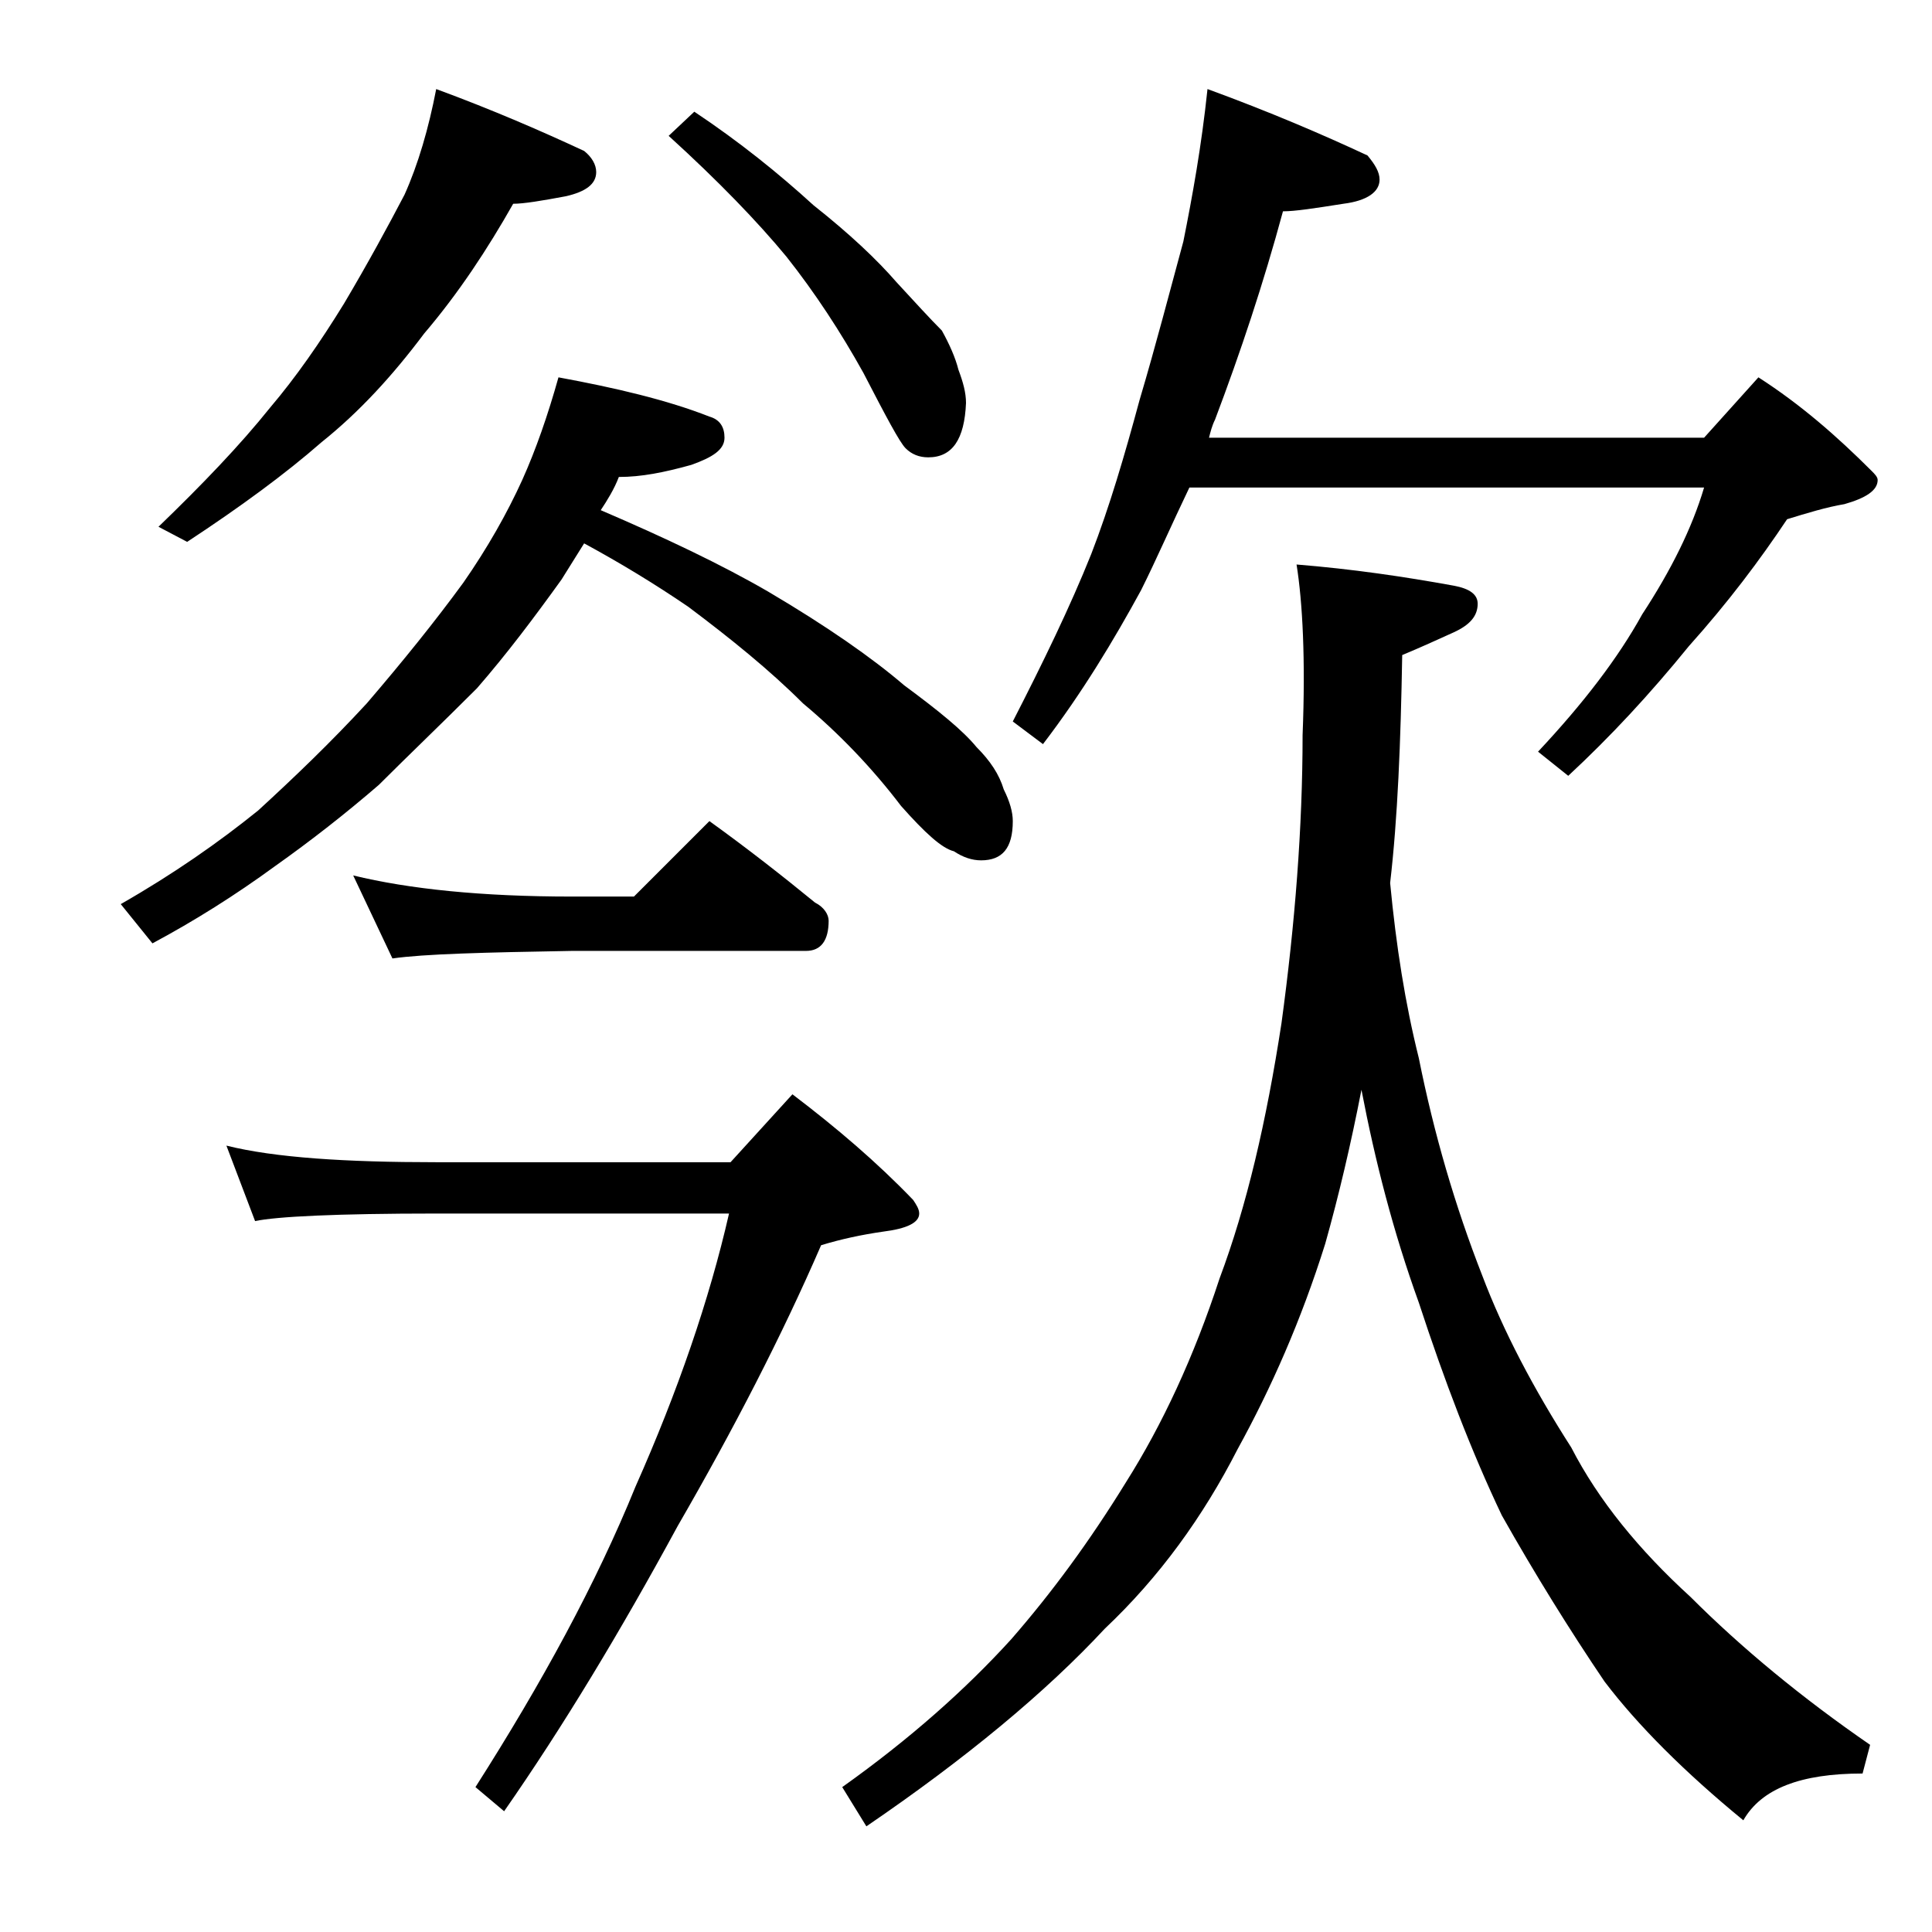 <?xml version="1.0" encoding="utf-8"?>
<!-- Generator: Adobe Illustrator 18.0.0, SVG Export Plug-In . SVG Version: 6.00 Build 0)  -->
<!DOCTYPE svg PUBLIC "-//W3C//DTD SVG 1.1//EN" "http://www.w3.org/Graphics/SVG/1.1/DTD/svg11.dtd">
<svg version="1.1" id="Layer_1" xmlns="http://www.w3.org/2000/svg" xmlns:xlink="http://www.w3.org/1999/xlink" x="0px" y="0px"
	 viewBox="0 0 128 128" enable-background="new 0 0 128 128" xml:space="preserve">
<path d="M37,25c3.8,0.7,7.2,1.5,10,2.6c0.7,0.2,1,0.7,1,1.4c0,0.8-0.8,1.3-2.2,1.8c-1.8,0.5-3.3,0.8-4.8,0.8
	c-0.3,0.8-0.8,1.6-1.2,2.2c4.2,1.8,8,3.6,11.1,5.4c3.9,2.3,6.9,4.4,9,6.2c2.3,1.7,3.9,3,4.8,4.1c0.9,0.9,1.5,1.8,1.8,2.8
	c0.4,0.8,0.6,1.5,0.6,2.1c0,1.8-0.7,2.6-2.1,2.6c-0.6,0-1.2-0.2-1.8-0.6c-0.8-0.2-1.9-1.2-3.5-3c-1.9-2.5-4.1-4.8-6.5-6.8
	c-2.2-2.2-4.8-4.3-7.6-6.4c-2.2-1.5-4.5-2.9-6.9-4.2c-0.5,0.8-1,1.6-1.5,2.4c-1.8,2.5-3.6,4.9-5.6,7.2c-2.4,2.4-4.6,4.5-6.5,6.4
	c-2.2,1.9-4.5,3.7-6.9,5.4c-2.6,1.9-5.3,3.6-8.1,5.1l-2.1-2.6c3.5-2,6.5-4.1,9.1-6.2c2.4-2.2,4.8-4.5,7.2-7.1c2.4-2.8,4.5-5.4,6.4-8
	c1.6-2.3,2.9-4.6,3.9-6.8C35.5,29.8,36.3,27.5,37,25z M28.9,5.9c3.8,1.4,7,2.8,9.8,4.1c0.5,0.4,0.8,0.9,0.8,1.4c0,0.8-0.7,1.3-2,1.6
	c-1.6,0.3-2.8,0.5-3.5,0.5c-1.7,3-3.6,5.9-5.9,8.6c-2.1,2.8-4.3,5.2-6.8,7.2c-2.4,2.1-5.4,4.3-8.9,6.6l-1.9-1
	c2.9-2.8,5.4-5.4,7.4-7.9c1.7-2,3.3-4.3,4.9-6.9c1.6-2.7,2.9-5.1,4-7.2C27.7,10.9,28.4,8.5,28.9,5.9z M15,75.9
	c3.2,0.8,7.9,1.1,13.9,1.1h19.5l4.1-4.5c2.9,2.2,5.6,4.5,8,7c0.2,0.3,0.4,0.6,0.4,0.9c0,0.6-0.8,1-2.4,1.2c-1.4,0.2-2.8,0.5-4.1,0.9
	c-2.6,6-5.8,12.2-9.5,18.6c-3.8,7-7.6,13.3-11.5,18.9l-1.9-1.6c4.4-6.9,8-13.5,10.6-19.9c2.8-6.3,4.9-12.4,6.2-18.1H28.9
	c-6.6,0-10.6,0.2-12,0.5L15,75.9z M23.4,58c3.7,0.9,8.5,1.4,14.5,1.4H42l5-5c2.5,1.8,4.8,3.6,7,5.4c0.6,0.3,0.9,0.8,0.9,1.2
	c0,1.3-0.5,2-1.5,2H37.9c-5.8,0.1-9.8,0.2-11.9,0.5L23.4,58z M46,7.4c3,2,5.6,4.1,7.9,6.2c2.4,1.9,4.2,3.6,5.5,5.1
	c1.2,1.3,2.2,2.4,3,3.2c0.5,0.9,0.9,1.8,1.1,2.6c0.3,0.8,0.5,1.5,0.5,2.2c-0.1,2.4-0.9,3.6-2.5,3.6c-0.6,0-1.1-0.2-1.5-0.6
	c-0.4-0.4-1.3-2.1-2.8-5C55.7,22,54,19.4,52.1,17c-1.9-2.3-4.5-5-7.8-8L46,7.4z M85.9,37.4c3.7,0.3,7.1,0.8,10.4,1.4
	c1.1,0.2,1.6,0.6,1.6,1.2c0,0.8-0.5,1.4-1.6,1.9c-1.1,0.5-2.2,1-3.4,1.5c-0.1,5.8-0.3,10.8-0.8,15.1c0.4,4.2,1,8,1.9,11.6
	c1,5,2.4,9.8,4.2,14.4c1.4,3.7,3.4,7.5,5.9,11.4c1.8,3.5,4.5,6.8,7.9,9.9c3.4,3.4,7.4,6.7,11.9,9.8l-0.5,1.9c-4.1,0-6.7,1-7.9,3.1
	c-3.9-3.2-7-6.3-9.2-9.2c-2.3-3.4-4.6-7.1-6.8-11c-2-4.2-3.8-8.9-5.5-14.1c-1.7-4.7-2.9-9.4-3.8-14.1c-0.7,3.6-1.5,7-2.4,10.2
	C86.2,87.5,84.2,92,82,96c-2.3,4.5-5.2,8.5-8.8,11.9c-3.9,4.2-9.2,8.6-15.8,13.1l-1.6-2.6c4.5-3.2,8.2-6.5,11.2-9.8
	c2.7-3.1,5.2-6.5,7.6-10.4c2.4-3.8,4.5-8.3,6.2-13.5c1.8-4.8,3.1-10.4,4.1-16.9c0.9-6.6,1.4-13,1.4-19.1
	C86.5,43.7,86.3,39.9,85.9,37.4z M80,5.9c4.1,1.5,7.6,3,10.6,4.4c0.5,0.6,0.8,1.1,0.8,1.6c0,0.8-0.8,1.4-2.4,1.6
	c-1.9,0.3-3.2,0.5-4,0.5c-1.3,4.8-2.8,9.3-4.5,13.8c-0.2,0.4-0.3,0.8-0.4,1.2h32.8l3.6-4c2.8,1.8,5.2,3.9,7.5,6.2
	c0.2,0.2,0.4,0.4,0.4,0.6c0,0.7-0.8,1.2-2.2,1.6c-1.2,0.2-2.5,0.6-3.8,1c-1.8,2.7-3.9,5.5-6.5,8.4c-2.6,3.2-5.2,6-8,8.6l-2-1.6
	c3-3.2,5.3-6.2,6.9-9.1c1.9-2.9,3.3-5.7,4.1-8.4H78.8c-1.2,2.5-2.2,4.8-3.2,6.8c-1.8,3.3-3.9,6.8-6.5,10.2l-2-1.5
	c2-3.9,3.8-7.6,5.2-11.1c1.2-3.1,2.2-6.5,3.2-10.2c1.1-3.7,2-7.2,2.9-10.5C79,13,79.6,9.7,80,5.9z"/>
</svg>
